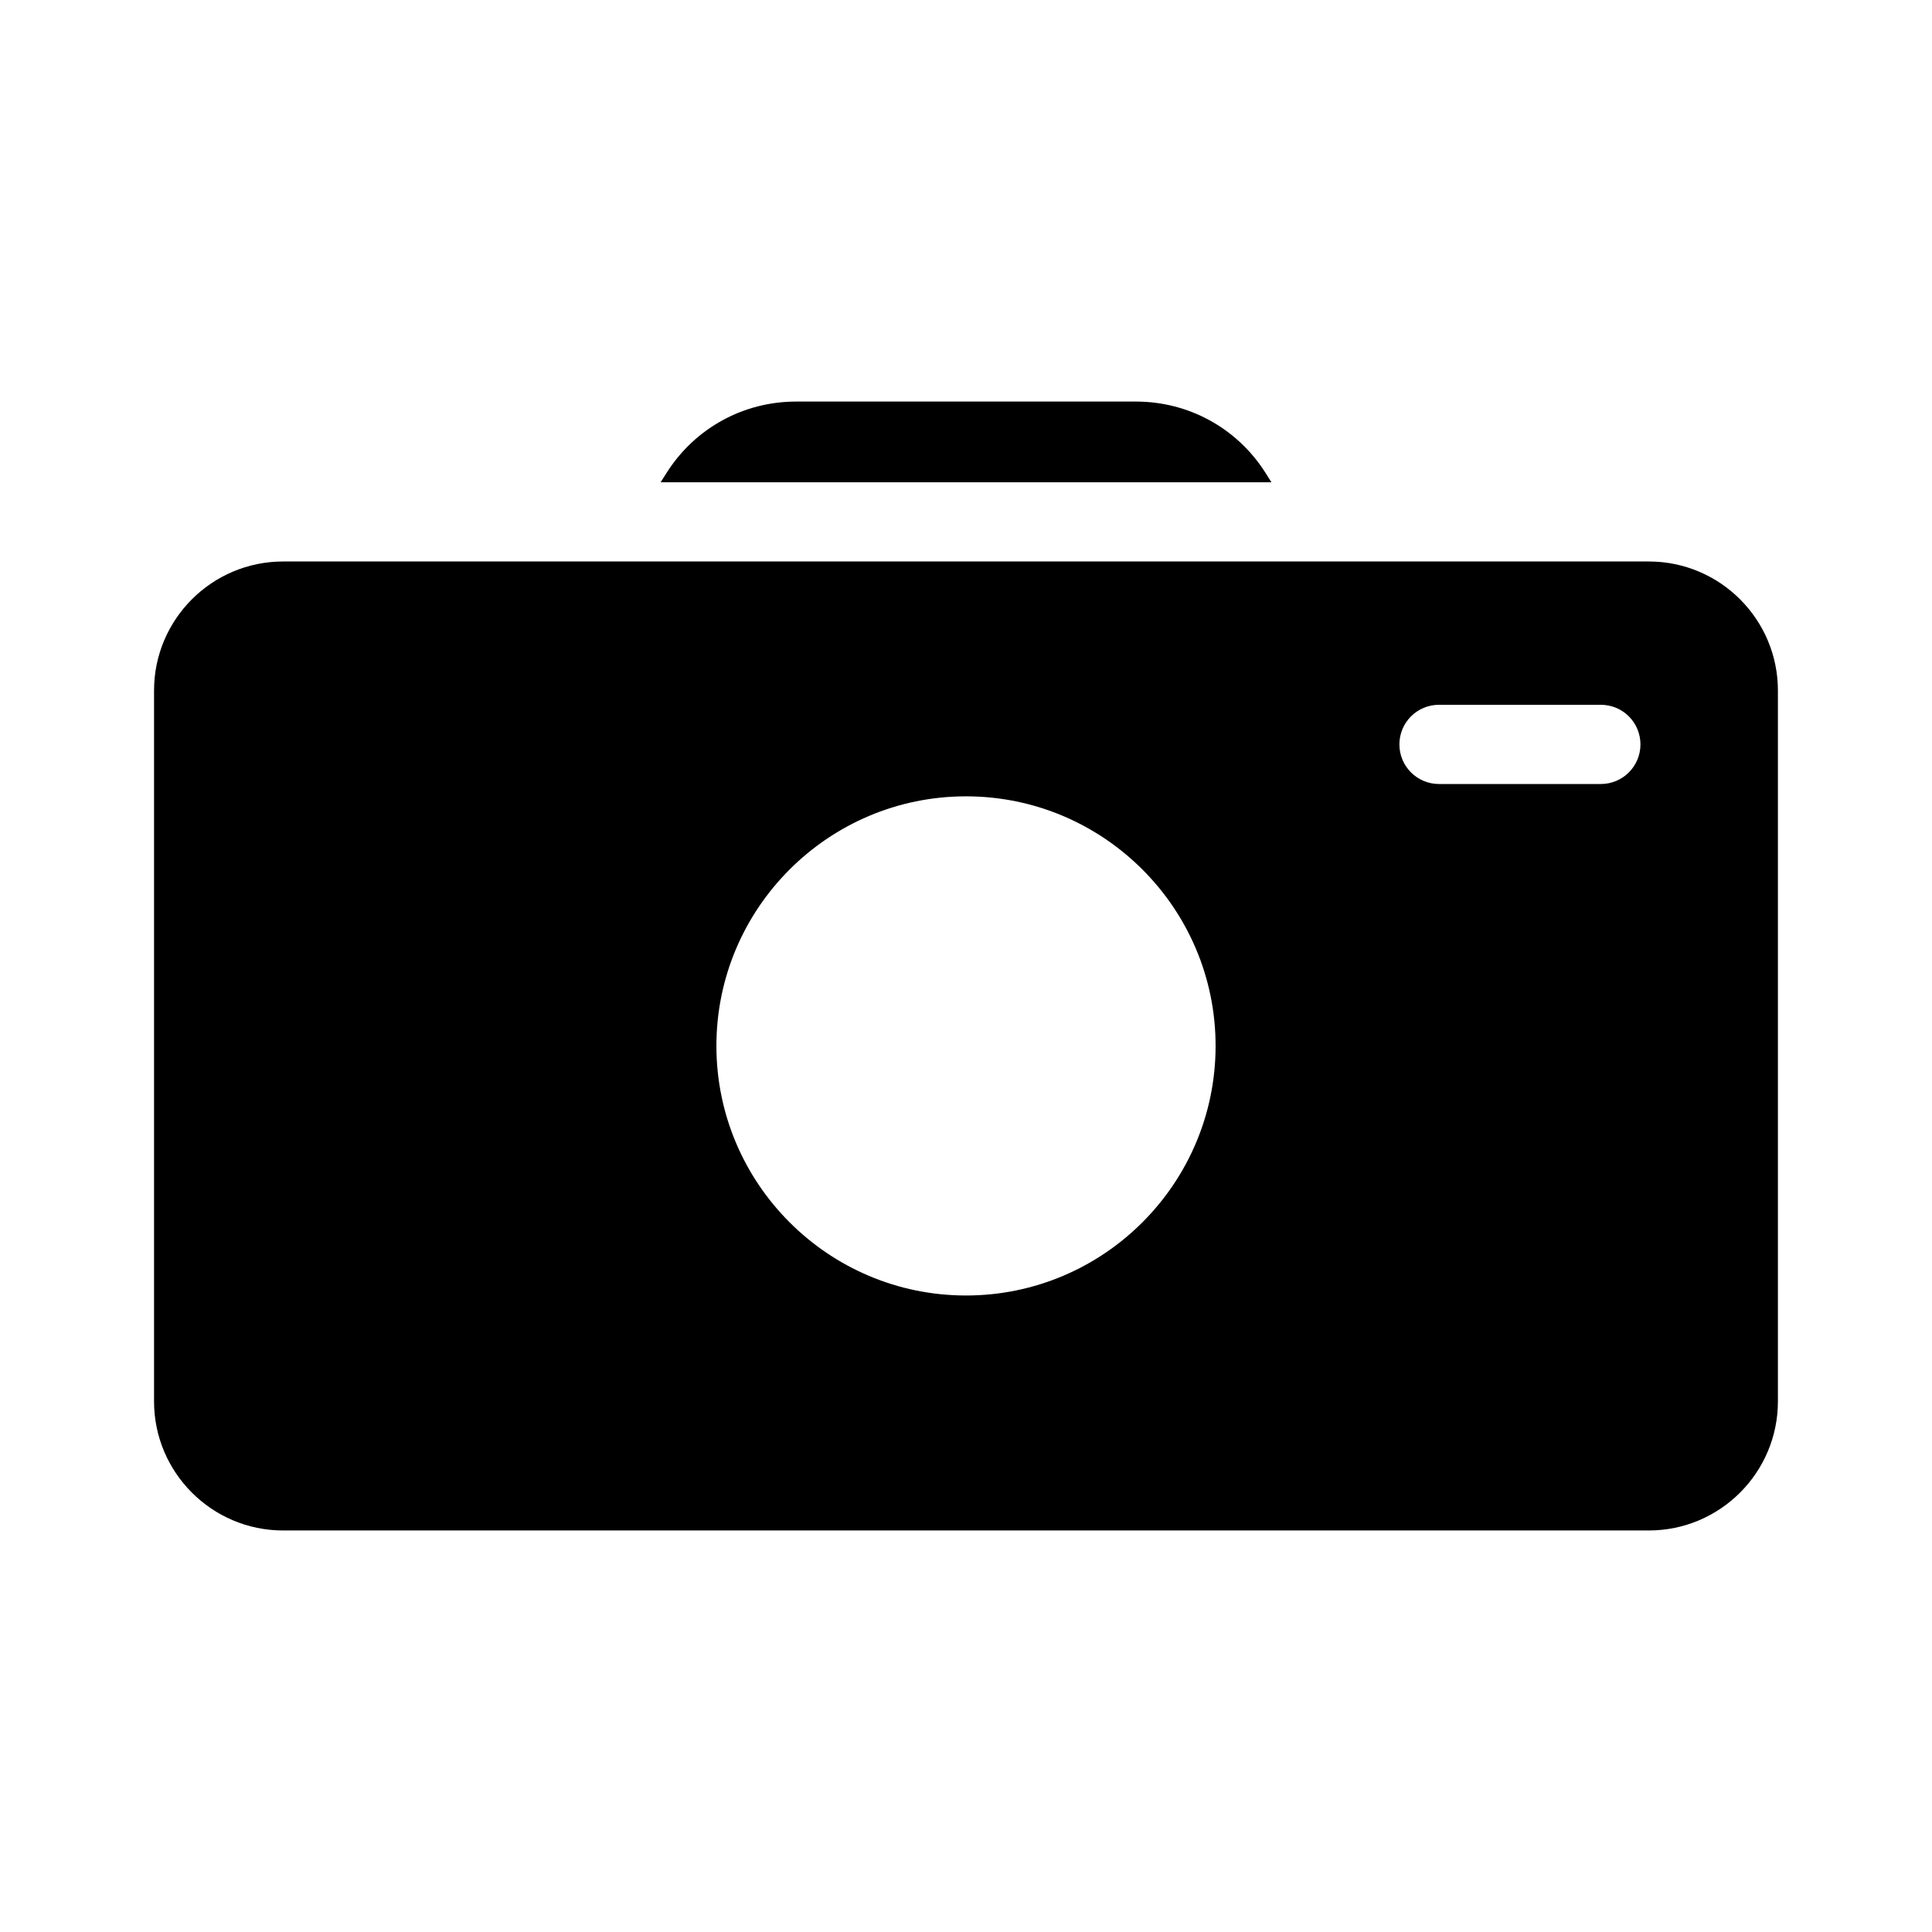 <?xml version="1.0" encoding="UTF-8"?>
<!-- Uploaded to: ICON Repo, www.svgrepo.com, Generator: ICON Repo Mixer Tools -->
<svg fill="#000000" width="800px" height="800px" version="1.1" viewBox="144 144 512 512" xmlns="http://www.w3.org/2000/svg">
 <g>
  <path d="m320.72 269.21c7.496-11.766 20.301-18.789 34.25-18.789h90.078c13.949 0 26.754 7.023 34.258 18.789l1.637 2.602h-161.88z"/>
  <path d="m580.97 292.8h-361.95c-18.852 0-34.195 15.336-34.195 34.195v188.4c0 18.84 15.344 34.195 34.195 34.195h361.95c18.852 0 34.195-15.355 34.195-34.195v-188.4c0-18.859-15.348-34.195-34.195-34.195zm-180.97 194.52c-36.473 0-66.145-29.66-66.145-66.145 0-36.473 29.672-66.137 66.145-66.137 36.484 0 66.145 29.66 66.145 66.137 0 36.484-29.66 66.145-66.145 66.145zm168.24-135.55h-42.887c-5.816 0-10.496-4.703-10.496-10.496 0-5.805 4.68-10.496 10.496-10.496h42.887c5.805 0 10.496 4.691 10.496 10.496 0 5.805-4.699 10.496-10.496 10.496z"/>
 </g>
</svg>